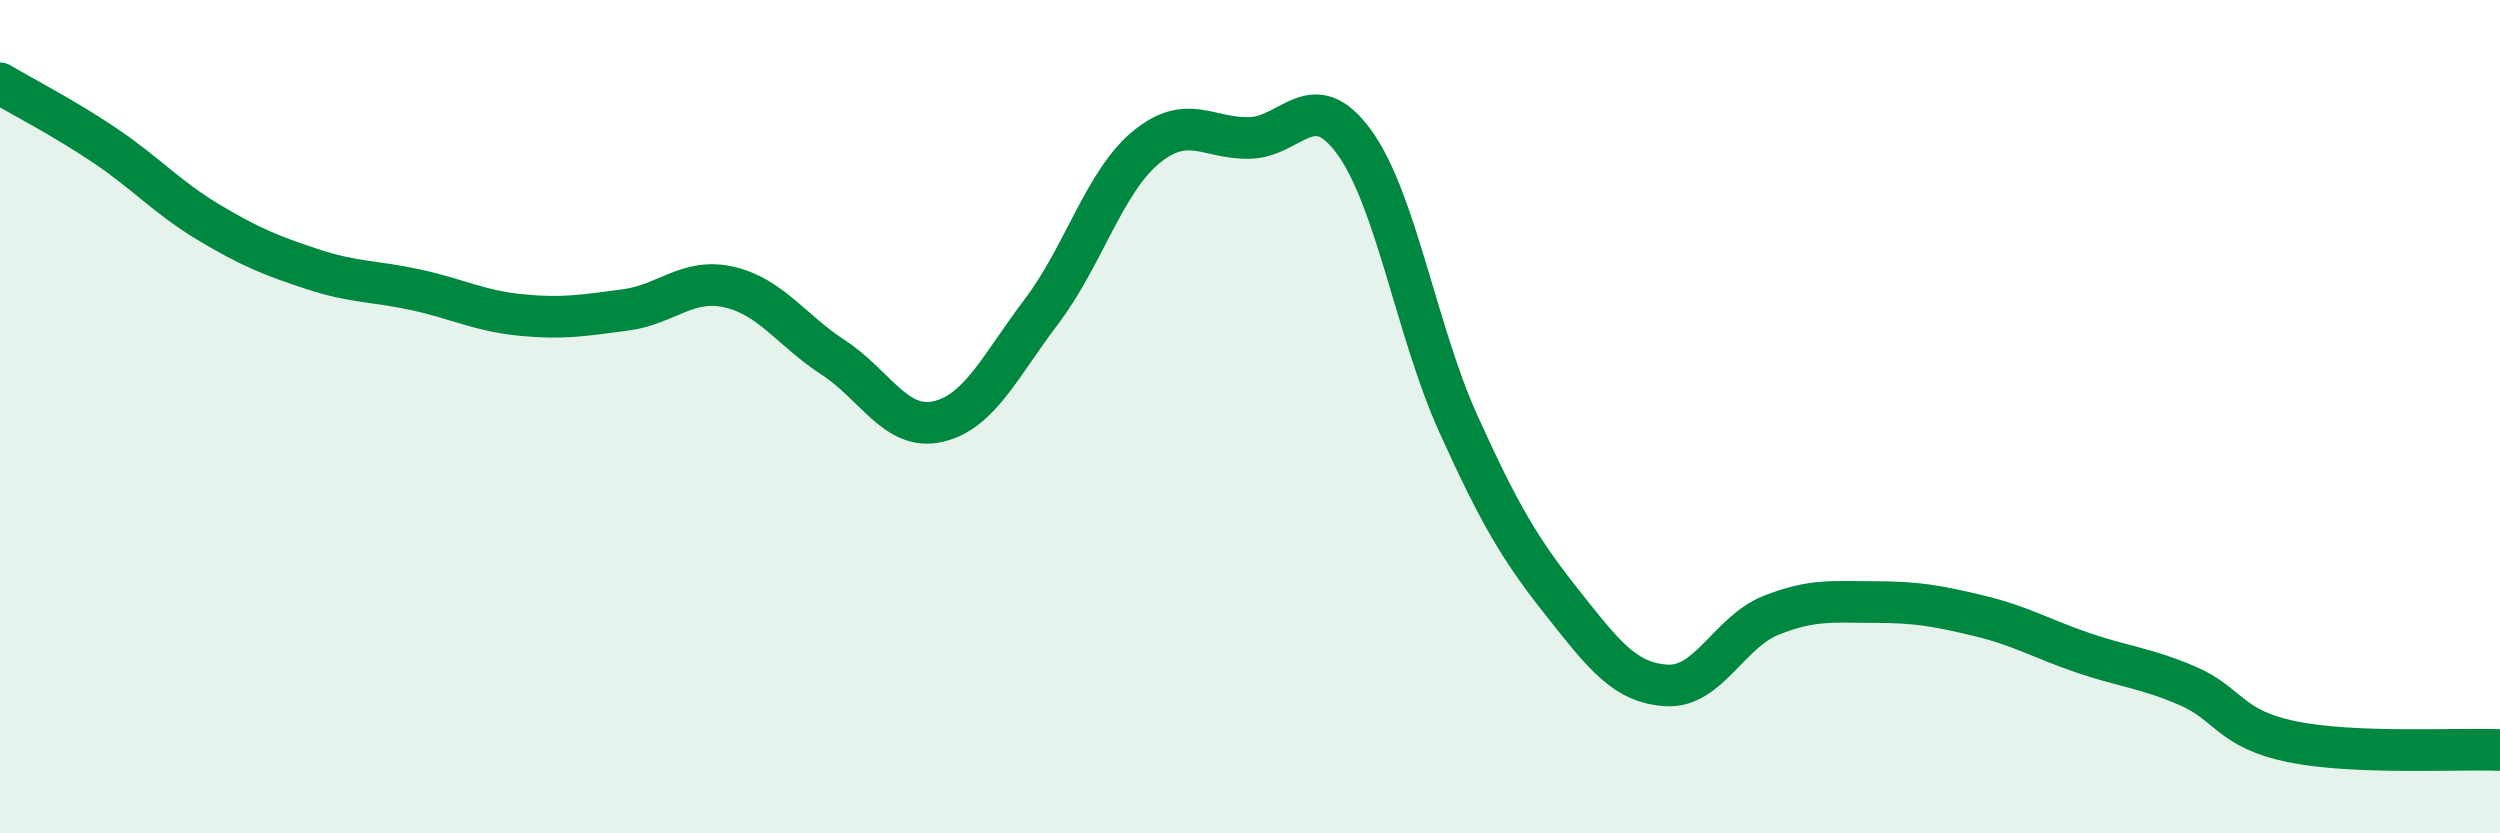 
    <svg width="60" height="20" viewBox="0 0 60 20" xmlns="http://www.w3.org/2000/svg">
      <path
        d="M 0,2 C 0.5,2.3 1.5,2.81 2.5,3.48 C 3.5,4.15 4,4.73 5,5.33 C 6,5.93 6.5,6.13 7.5,6.46 C 8.5,6.79 9,6.74 10,6.96 C 11,7.18 11.5,7.46 12.5,7.56 C 13.5,7.66 14,7.57 15,7.44 C 16,7.31 16.5,6.66 17.5,6.89 C 18.5,7.12 19,7.93 20,8.58 C 21,9.23 21.5,10.34 22.5,10.12 C 23.5,9.9 24,8.79 25,7.47 C 26,6.15 26.5,4.37 27.5,3.54 C 28.5,2.71 29,3.34 30,3.31 C 31,3.28 31.5,2.04 32.5,3.41 C 33.5,4.78 34,7.96 35,10.17 C 36,12.38 36.5,13.21 37.5,14.47 C 38.5,15.73 39,16.39 40,16.45 C 41,16.51 41.5,15.17 42.5,14.77 C 43.5,14.37 44,14.45 45,14.45 C 46,14.45 46.5,14.54 47.5,14.78 C 48.5,15.02 49,15.33 50,15.67 C 51,16.01 51.5,16.03 52.5,16.46 C 53.5,16.89 53.5,17.49 55,17.8 C 56.5,18.11 59,17.96 60,18L60 20L0 20Z"
        fill="#008740"
        opacity="0.1"
        stroke-linecap="round"
        stroke-linejoin="round"
      />
      <path
        d="M 0,2 C 0.5,2.3 1.5,2.81 2.5,3.48 C 3.5,4.15 4,4.73 5,5.33 C 6,5.93 6.5,6.13 7.5,6.46 C 8.5,6.79 9,6.74 10,6.96 C 11,7.18 11.5,7.46 12.5,7.56 C 13.5,7.66 14,7.57 15,7.44 C 16,7.31 16.5,6.66 17.5,6.89 C 18.5,7.12 19,7.93 20,8.58 C 21,9.23 21.5,10.34 22.5,10.12 C 23.5,9.9 24,8.79 25,7.47 C 26,6.15 26.5,4.37 27.5,3.54 C 28.5,2.71 29,3.34 30,3.31 C 31,3.28 31.5,2.04 32.5,3.41 C 33.5,4.78 34,7.96 35,10.17 C 36,12.38 36.5,13.21 37.5,14.47 C 38.5,15.73 39,16.39 40,16.45 C 41,16.51 41.5,15.17 42.5,14.77 C 43.5,14.37 44,14.45 45,14.45 C 46,14.45 46.5,14.54 47.5,14.78 C 48.5,15.02 49,15.33 50,15.67 C 51,16.01 51.5,16.03 52.5,16.46 C 53.5,16.89 53.5,17.49 55,17.8 C 56.5,18.11 59,17.96 60,18"
        stroke="#008740"
        stroke-width="1"
        fill="none"
        stroke-linecap="round"
        stroke-linejoin="round"
      />
    </svg>
  